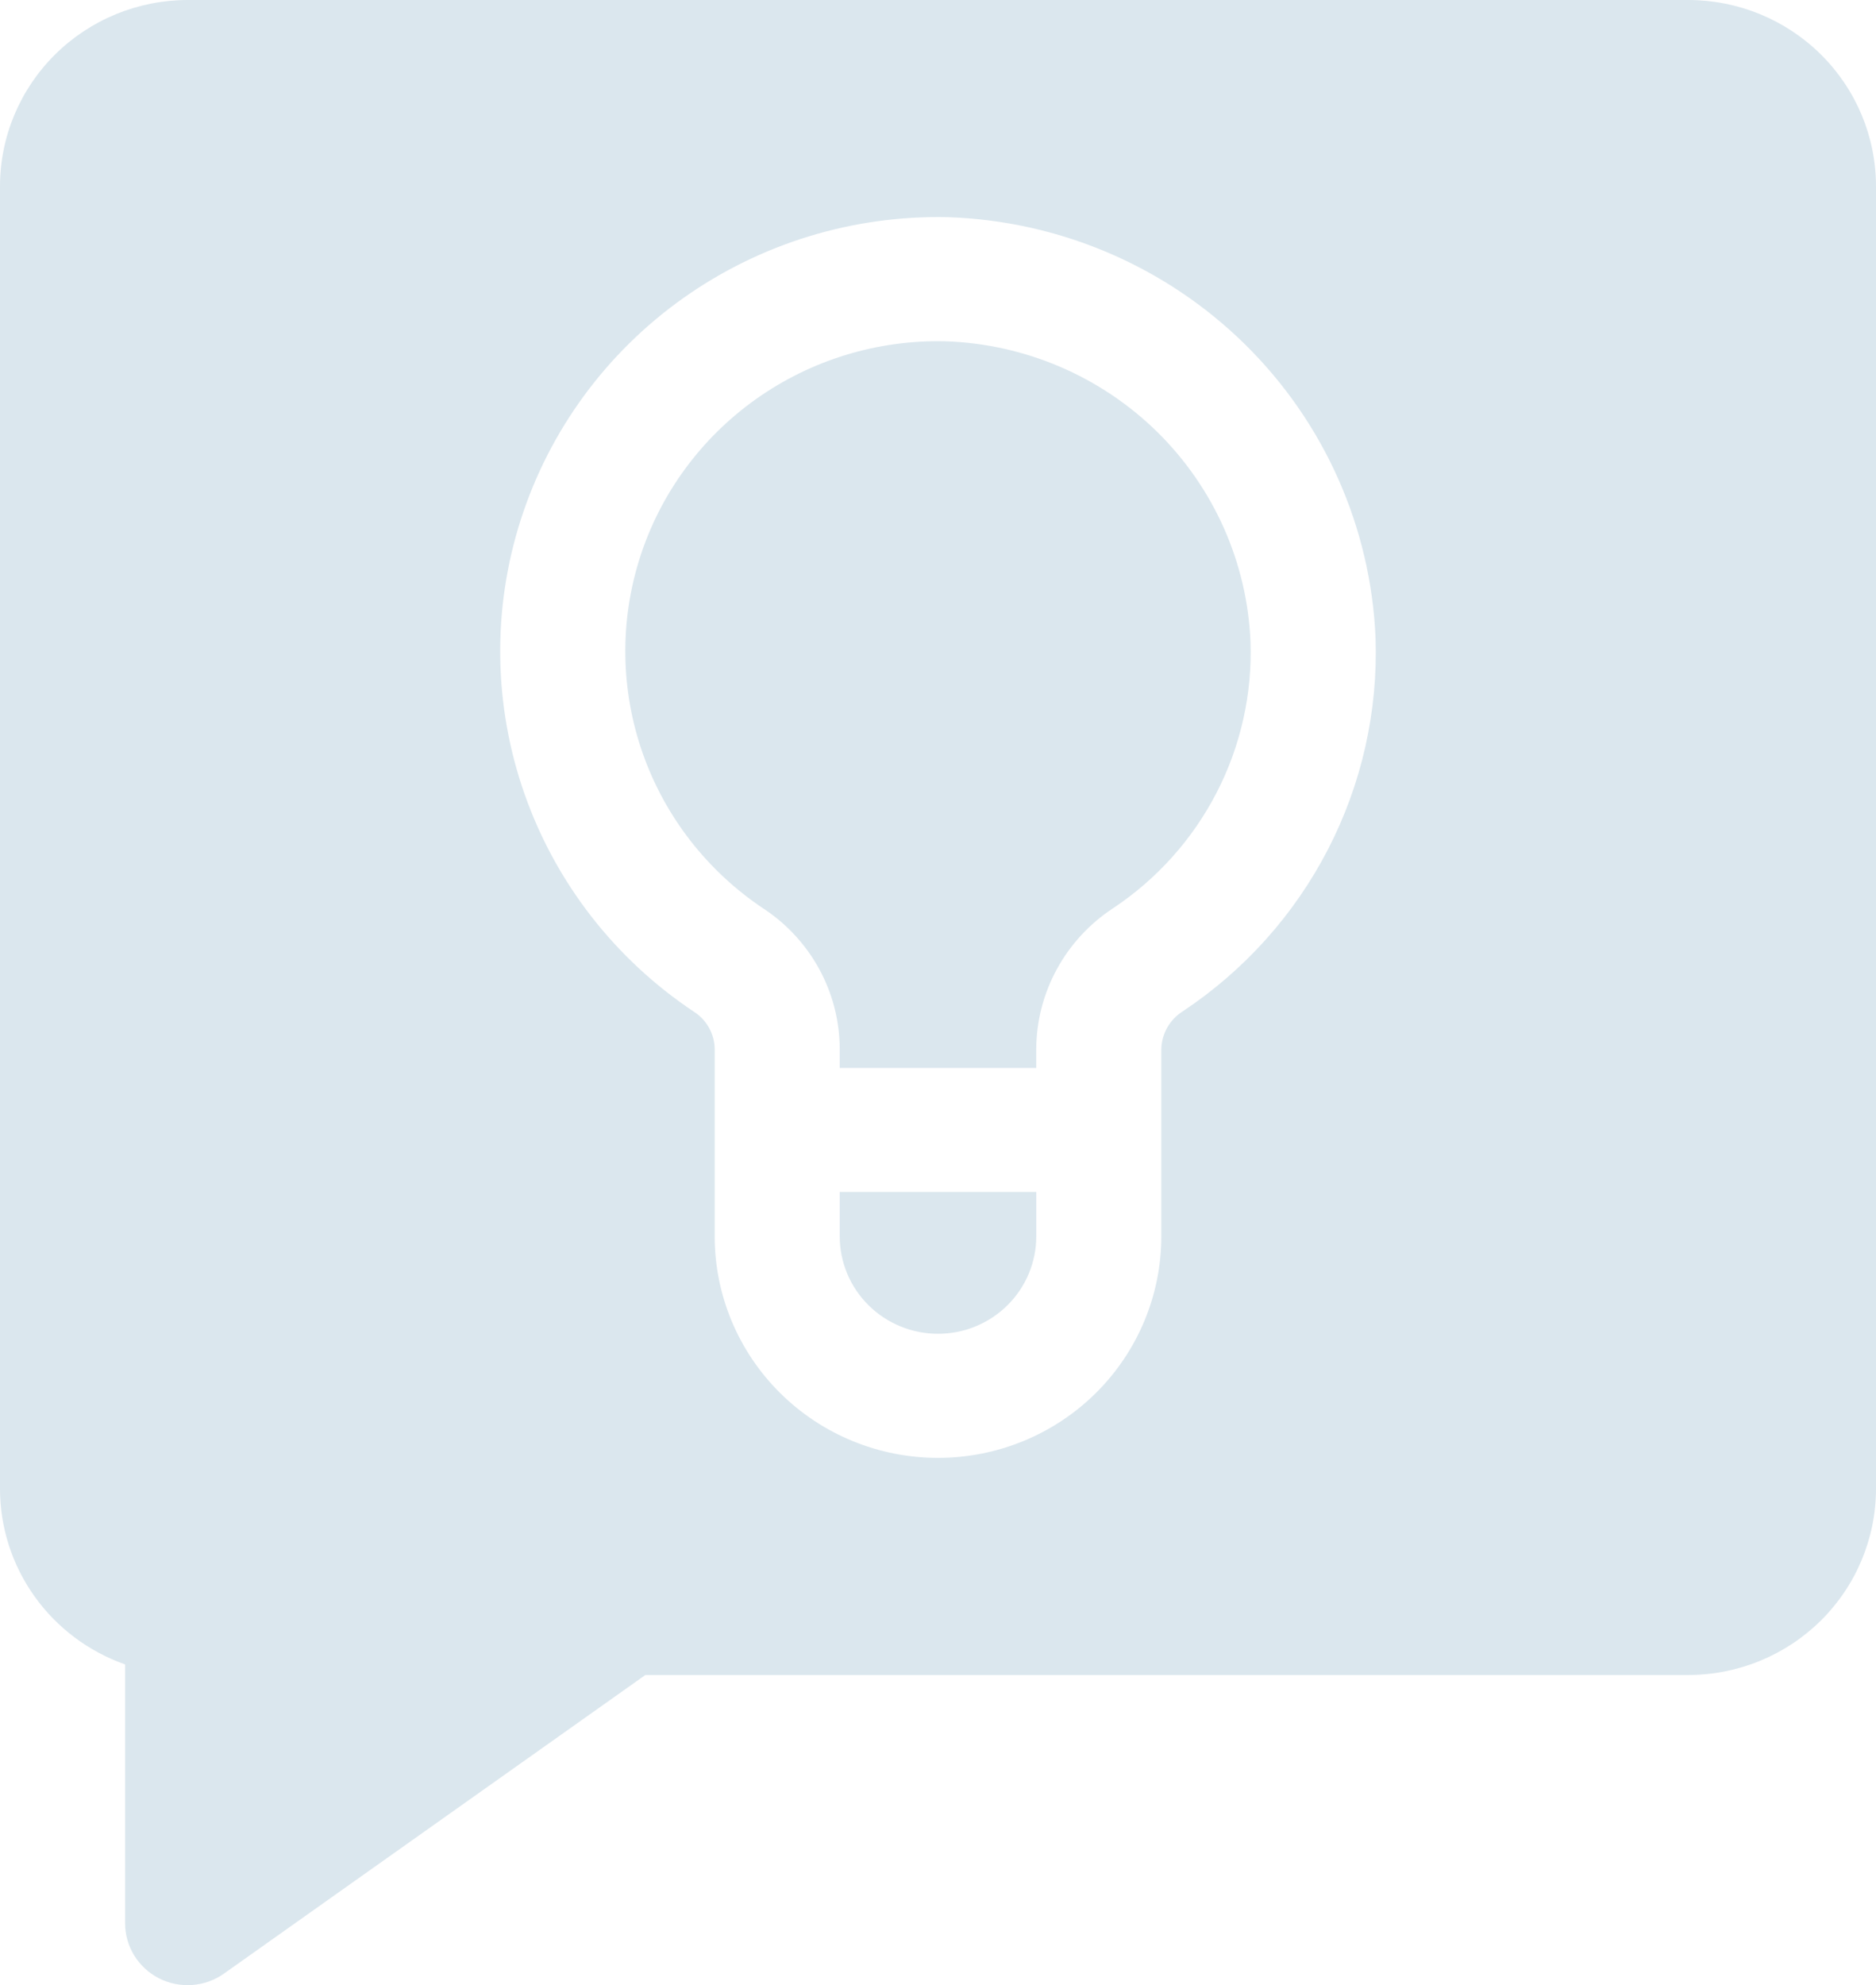 <svg width="52" height="55" viewBox="0 0 52 55" fill="none" xmlns="http://www.w3.org/2000/svg">
<path d="M26.195 9.455C24.322 9.413 22.485 9.973 20.961 11.053C19.437 12.133 18.306 13.673 17.739 15.444C17.172 17.214 17.199 19.119 17.816 20.873C18.433 22.627 19.607 24.136 21.161 25.172C21.808 25.597 22.34 26.174 22.709 26.851C23.078 27.528 23.273 28.285 23.276 29.055V29.588H28.723V29.059C28.728 28.286 28.925 27.526 29.297 26.847C29.668 26.167 30.203 25.589 30.853 25.163C32.069 24.355 33.057 23.252 33.723 21.96C34.39 20.668 34.713 19.228 34.662 17.778C34.571 15.587 33.647 13.511 32.077 11.967C30.506 10.424 28.405 9.526 26.195 9.455Z" fill="#DBE7EE"/>
<path d="M23.276 34.253C23.276 34.969 23.563 35.656 24.074 36.162C24.585 36.669 25.278 36.953 26 36.953C26.722 36.953 27.415 36.669 27.926 36.162C28.437 35.656 28.724 34.969 28.724 34.253V33.024H23.276V34.253Z" fill="#DBE7EE"/>
<path d="M46.8 0H5.2C3.821 0.002 2.5 0.545 1.525 1.512C0.55 2.479 0.002 3.789 0 5.156V41.25C0.001 42.317 0.335 43.356 0.956 44.227C1.576 45.097 2.454 45.756 3.467 46.113V53.282C3.467 53.597 3.555 53.907 3.72 54.177C3.886 54.446 4.124 54.665 4.407 54.81C4.69 54.954 5.008 55.018 5.325 54.995C5.643 54.973 5.948 54.864 6.207 54.68L17.888 46.407H46.8C48.179 46.405 49.5 45.861 50.475 44.895C51.45 43.928 51.998 42.617 52 41.25V5.156C51.998 3.789 51.45 2.479 50.475 1.512C49.5 0.545 48.179 0.002 46.8 0ZM32.789 28.016C32.611 28.128 32.463 28.281 32.358 28.463C32.254 28.645 32.196 28.849 32.19 29.058V34.253C32.19 35.881 31.538 37.442 30.377 38.593C29.216 39.745 27.642 40.391 26 40.391C24.358 40.391 22.784 39.745 21.623 38.593C20.462 37.442 19.81 35.881 19.81 34.253V29.055C19.806 28.85 19.751 28.649 19.65 28.47C19.549 28.291 19.406 28.14 19.232 28.029C17.054 26.578 15.409 24.467 14.544 22.011C13.678 19.555 13.639 16.887 14.432 14.408C15.225 11.928 16.807 9.77 18.942 8.257C21.076 6.745 23.647 5.959 26.27 6.017C29.365 6.118 32.307 7.376 34.506 9.537C36.705 11.699 37.999 14.605 38.128 17.673C38.198 19.705 37.745 21.721 36.811 23.53C35.877 25.34 34.493 26.884 32.789 28.016Z" fill="#DBE7EE"/>
</svg>
